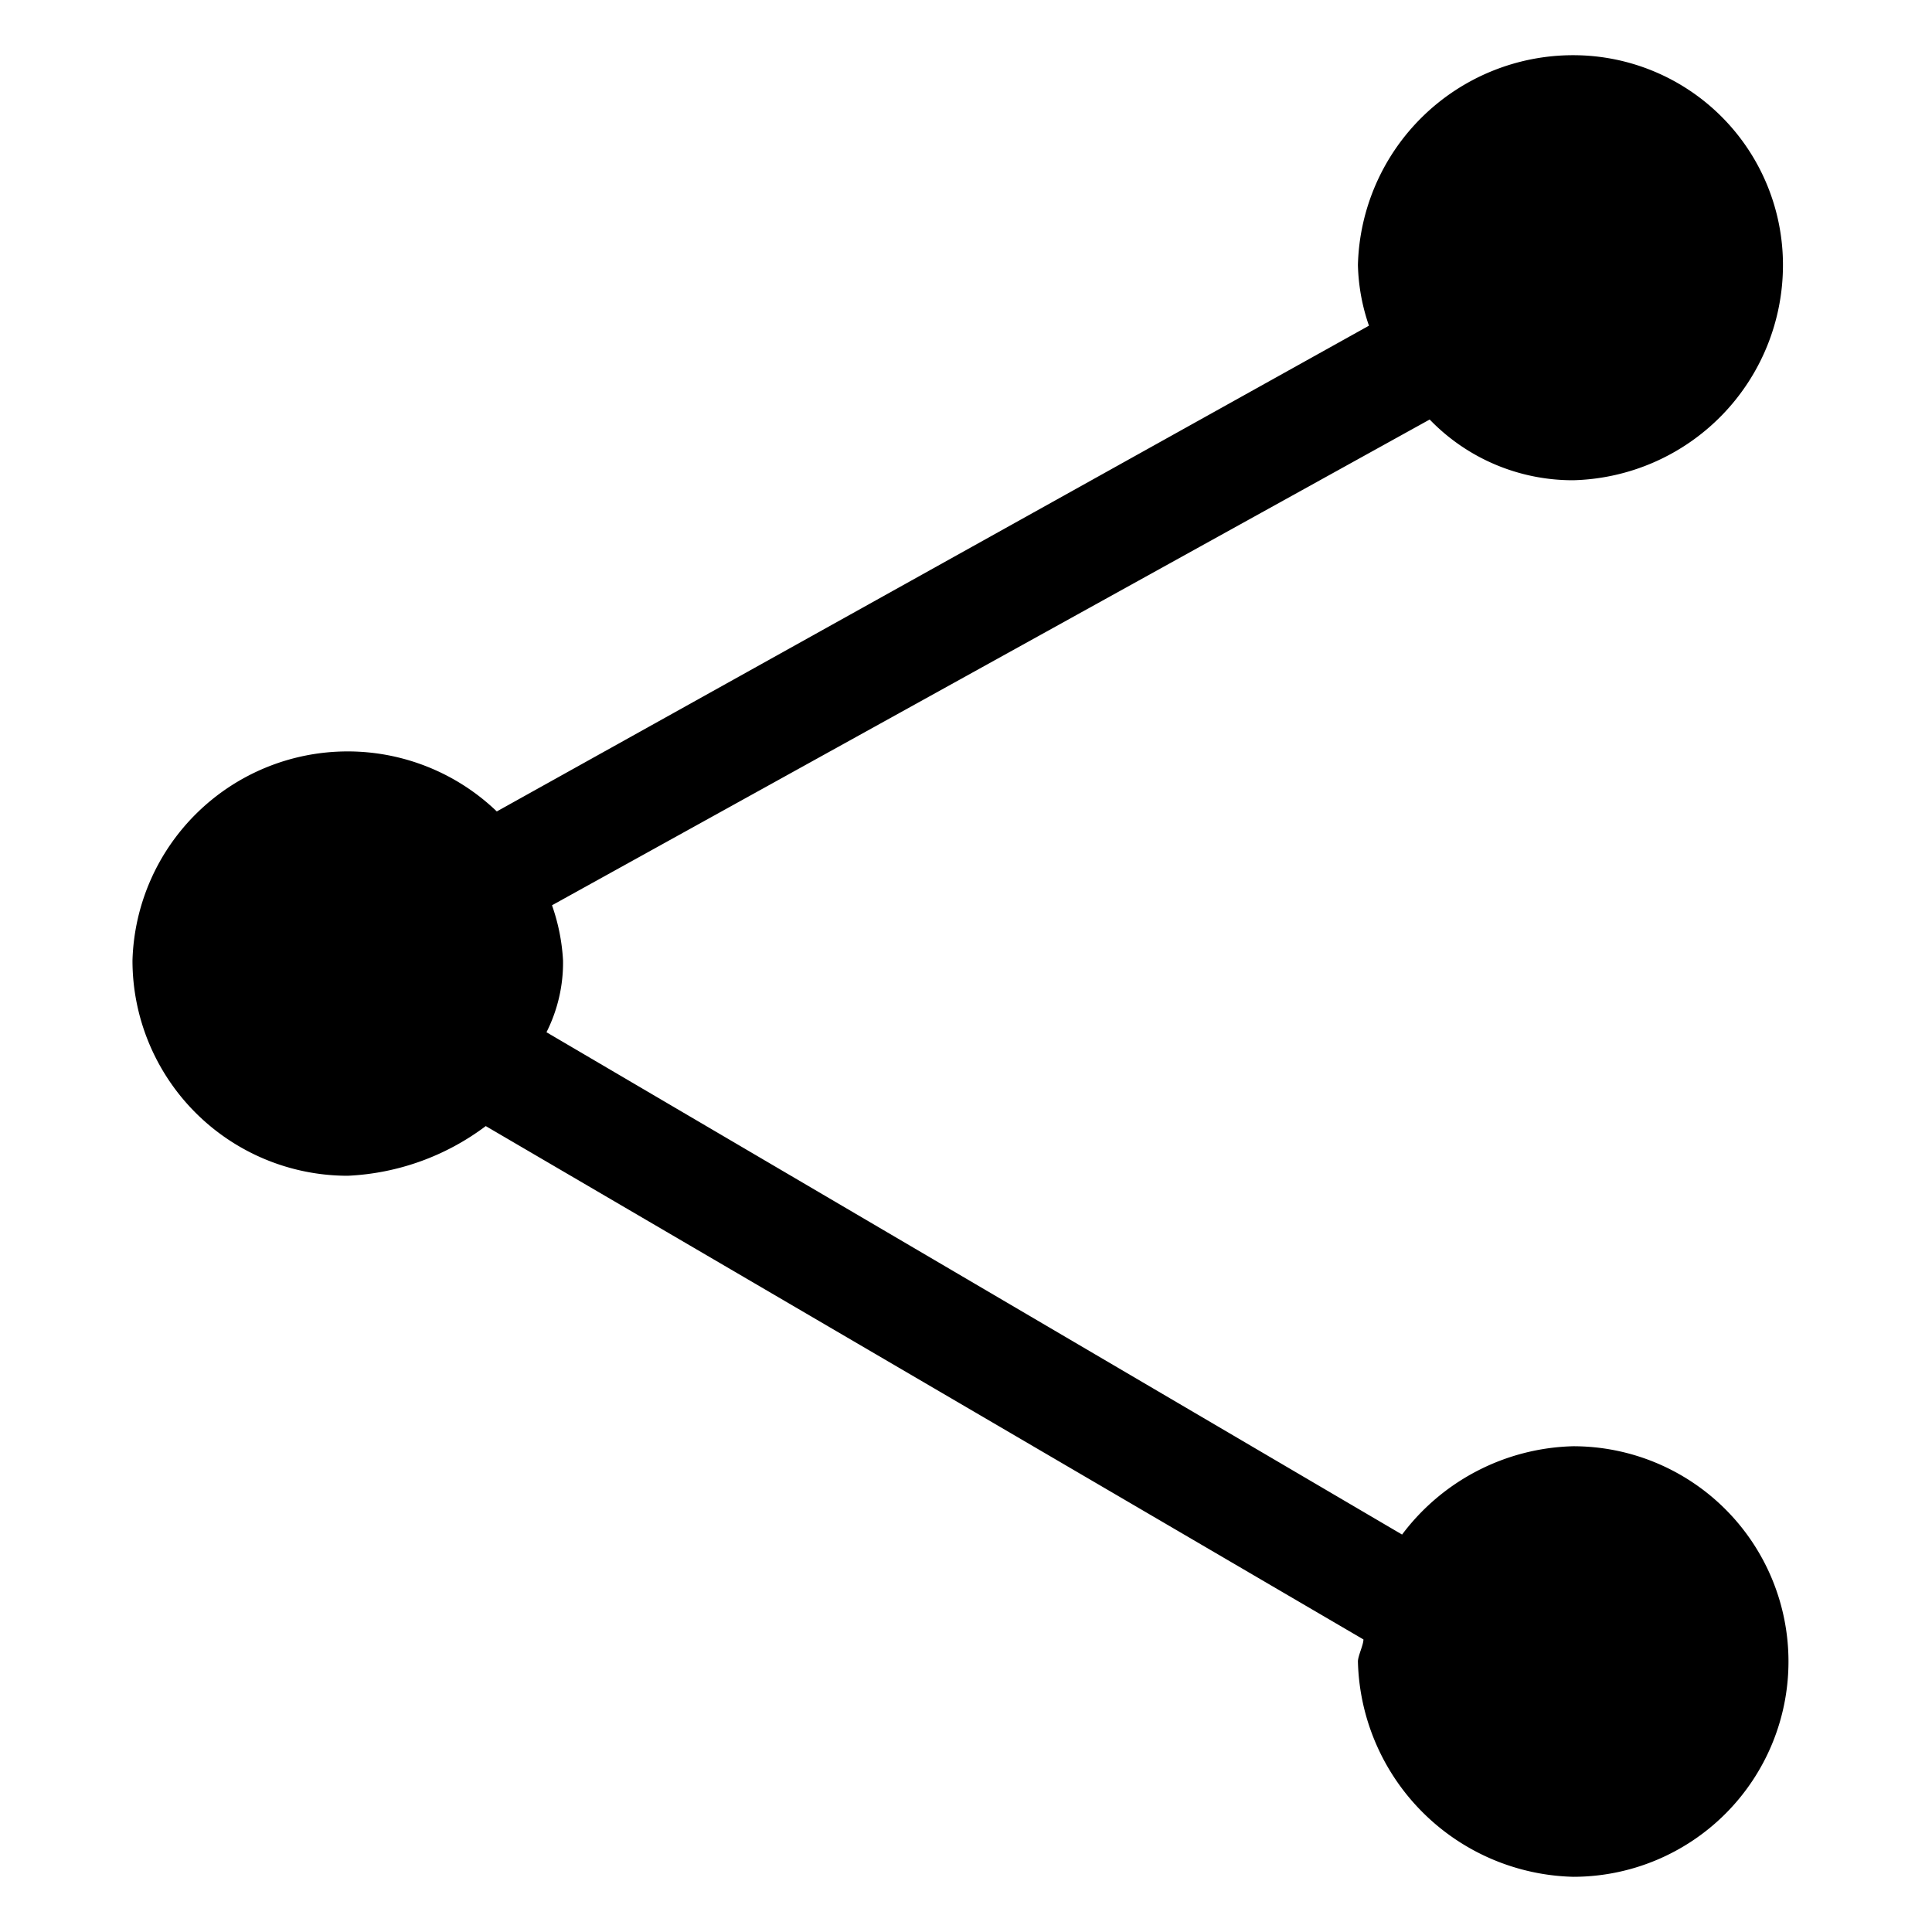 <svg id="Ebene_1" data-name="Ebene 1" xmlns="http://www.w3.org/2000/svg" width="35" height="35" viewBox="0 0 35 35"><path d="M28.5,26.2a4,4,0,0,0-3.1,1.6L9.9,18.7a2.8,2.8,0,0,0,.3-1.3,3.6,3.6,0,0,0-.2-1L25.9,7.6a3.6,3.6,0,0,0,2.6,1.1,3.9,3.9,0,0,0,3.8-3.9A3.8,3.8,0,0,0,28.5,1a3.9,3.9,0,0,0-3.9,3.8,3.6,3.6,0,0,0,.2,1.1L9,14.7a3.9,3.9,0,0,0-6.6,2.7,3.9,3.9,0,0,0,3.9,3.9,4.5,4.5,0,0,0,2.5-.9l15.9,9.3c0,.1-.1.3-.1.4A4,4,0,0,0,28.5,34a3.9,3.9,0,0,0,0-7.8Z"/></svg>